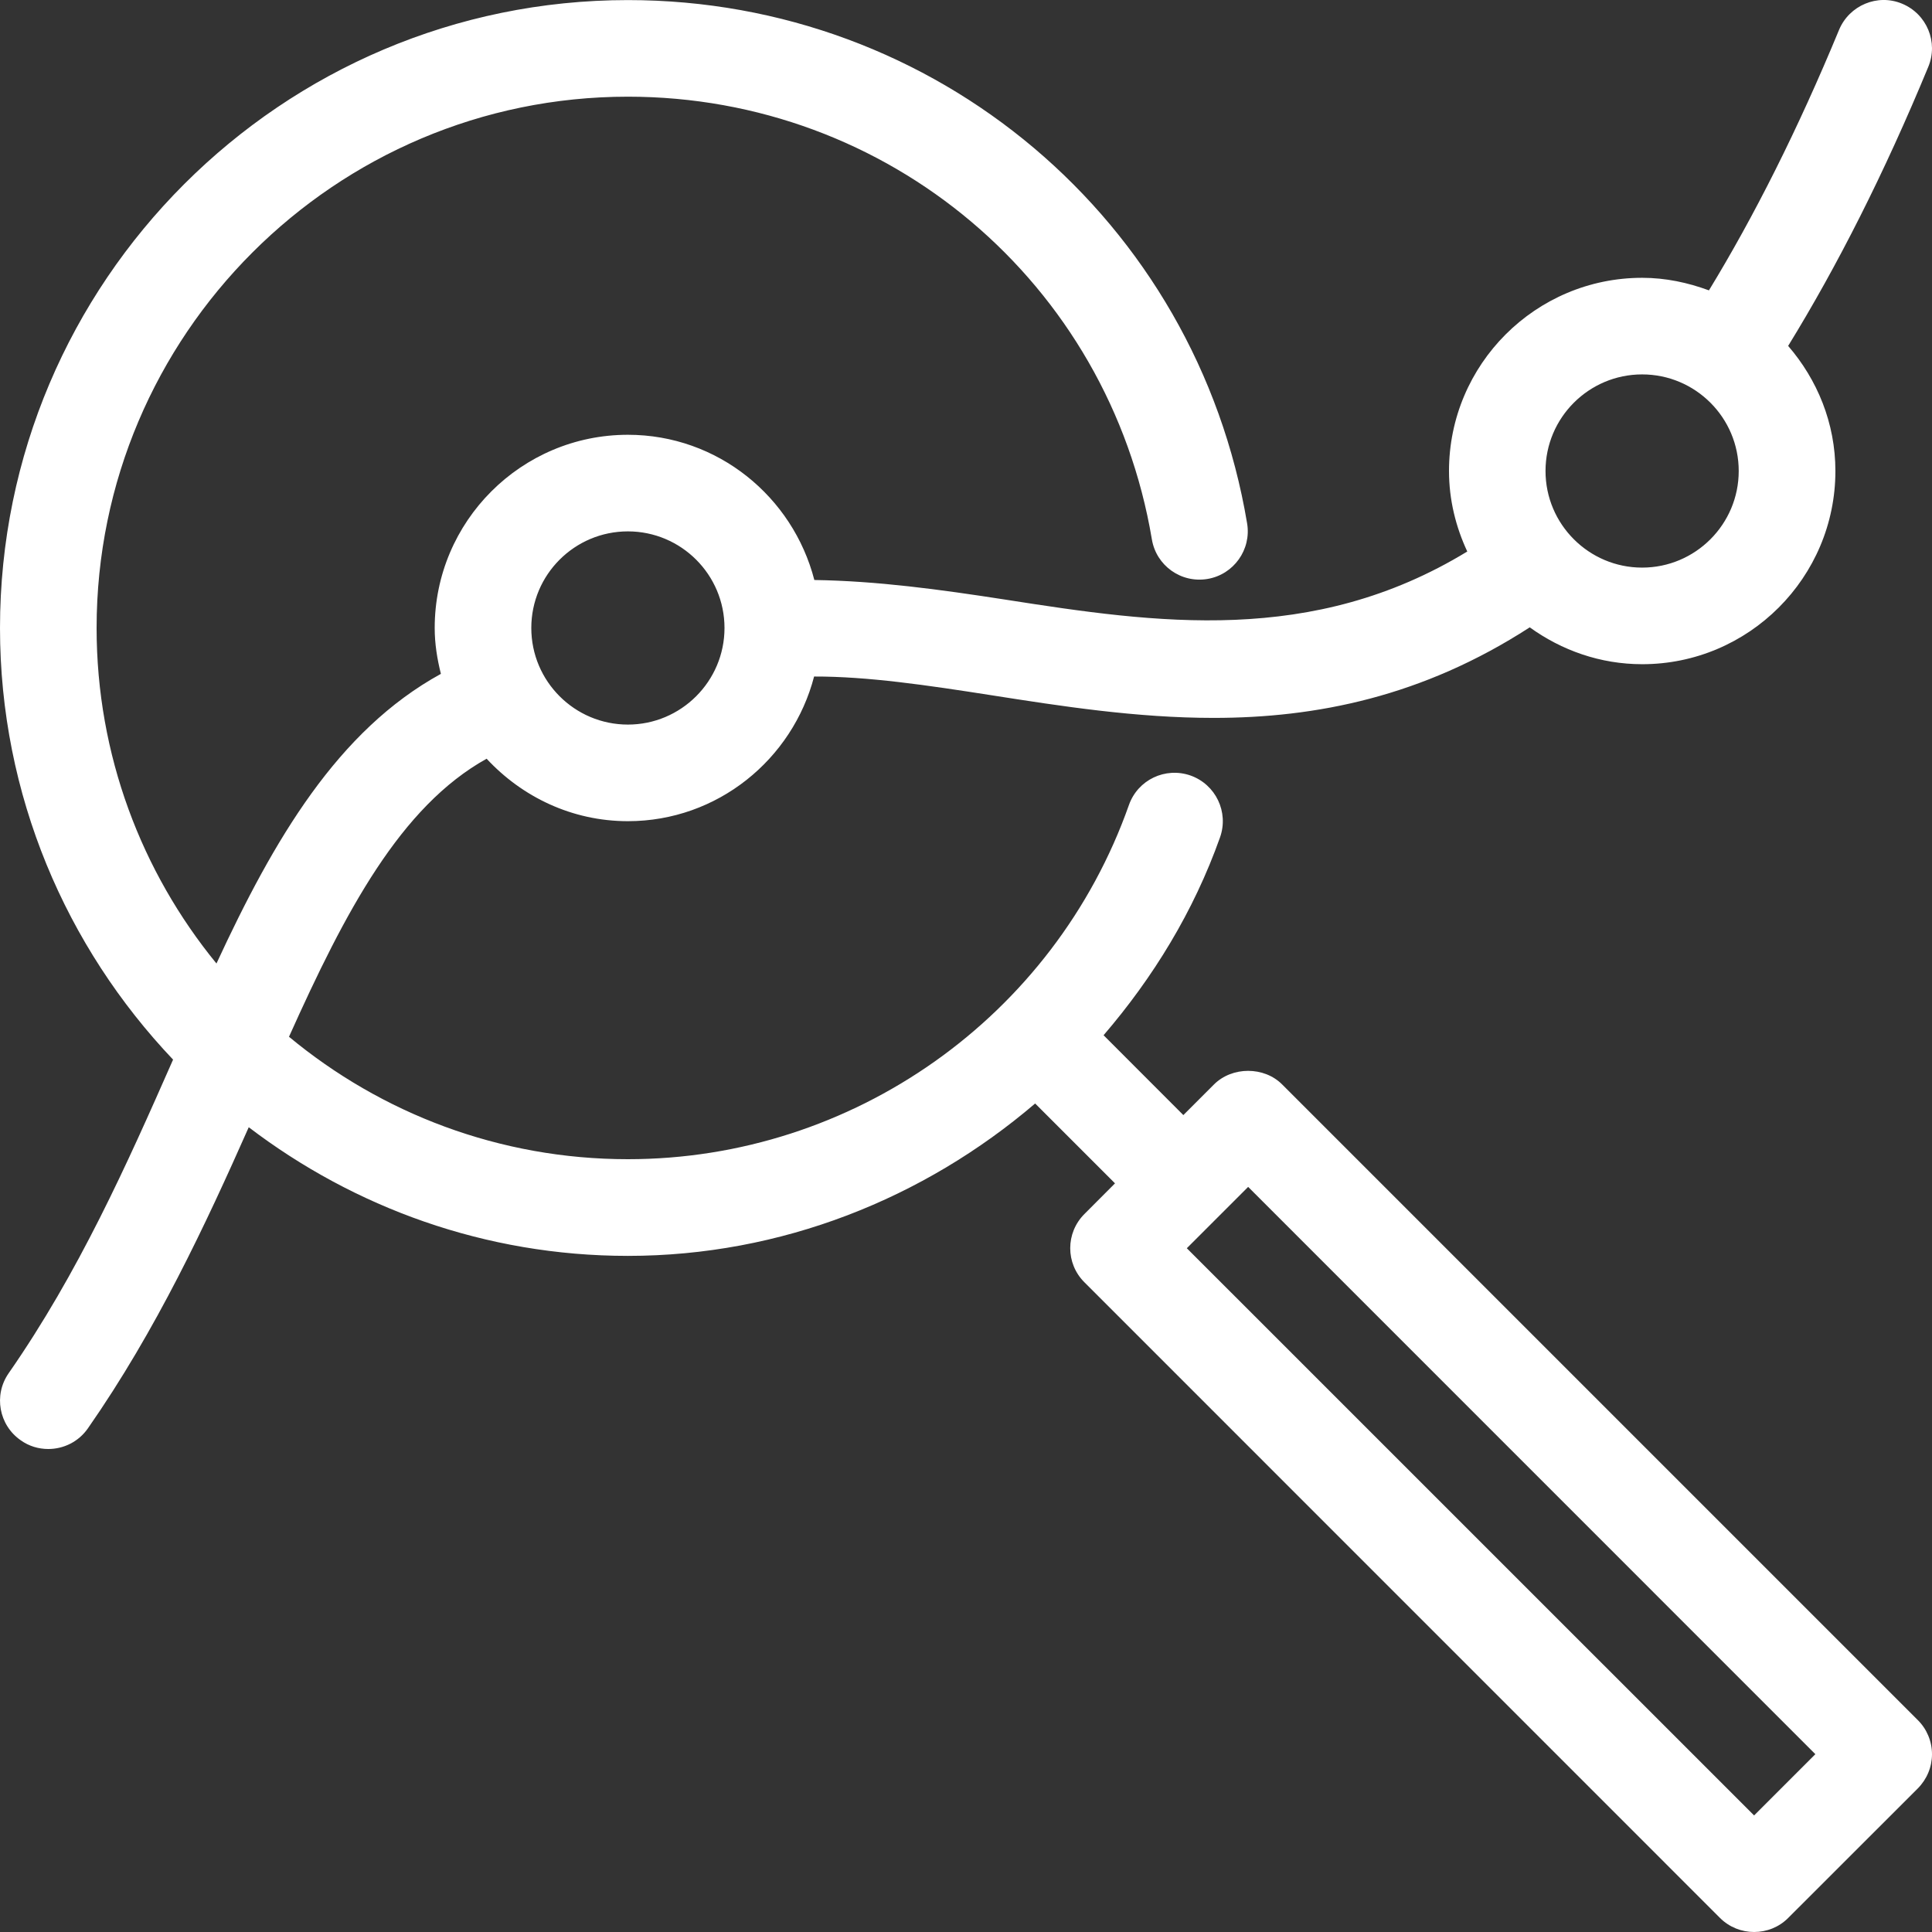 <svg width="24" height="24" viewBox="0 0 24 24" fill="none" xmlns="http://www.w3.org/2000/svg">
<rect x="0" y="0" width="24" height="24" fill="#333333" stroke="none"/>
<path fill-rule="evenodd" clip-rule="evenodd" d="M15.928 13.472C15.704 13.246 15.306 13.246 15.08 13.472L14.7 13.852L13.709 12.86C14.323 12.145 14.828 11.325 15.156 10.401C15.266 10.088 15.103 9.746 14.79 9.634C14.475 9.524 14.134 9.688 14.024 10C13.094 12.632 10.592 14.4 7.8 14.4C6.201 14.4 4.734 13.828 3.59 12.879C4.289 11.323 4.974 10.021 6.045 9.425C6.485 9.899 7.105 10.201 7.8 10.201C8.913 10.201 9.845 9.434 10.113 8.404C10.776 8.402 11.525 8.513 12.306 8.635C13.187 8.773 14.117 8.918 15.076 8.918C16.346 8.918 17.67 8.656 19.003 7.793C19.398 8.078 19.878 8.251 20.4 8.251C21.723 8.251 22.8 7.174 22.8 5.851C22.8 5.255 22.574 4.715 22.213 4.297C22.821 3.309 23.407 2.154 23.954 0.83C24.081 0.524 23.936 0.174 23.629 0.046C23.324 -0.082 22.972 0.066 22.845 0.372C22.333 1.61 21.789 2.689 21.229 3.607C20.968 3.511 20.692 3.451 20.4 3.451C19.076 3.451 18 4.527 18 5.851C18 6.209 18.085 6.547 18.227 6.851C16.303 8.024 14.366 7.742 12.491 7.449C11.664 7.321 10.898 7.217 10.116 7.205C9.849 6.171 8.917 5.401 7.8 5.401C6.476 5.401 5.4 6.477 5.4 7.801C5.4 7.999 5.431 8.187 5.477 8.371C4.194 9.075 3.402 10.429 2.689 11.969C1.759 10.832 1.2 9.38 1.2 7.801C1.2 4.162 4.162 1.201 7.8 1.201C11.036 1.201 13.774 3.514 14.309 6.7C14.363 7.025 14.67 7.247 15 7.192C15.326 7.137 15.547 6.827 15.492 6.501C14.861 2.734 11.625 0.001 7.8 0.001C3.499 0.001 0 3.5 0 7.801C0 9.878 0.822 11.764 2.15 13.163C1.576 14.466 0.977 15.809 0.108 17.058C-0.082 17.33 -0.014 17.704 0.258 17.892C0.361 17.966 0.481 18 0.6 18C0.79 18 0.977 17.91 1.093 17.742C1.943 16.522 2.555 15.209 3.09 14.003C4.4 15.001 6.03 15.601 7.8 15.601C9.702 15.601 11.475 14.89 12.859 13.708L13.851 14.7L13.471 15.081C13.236 15.316 13.236 15.695 13.471 15.929L21.366 23.825C21.483 23.942 21.637 24 21.79 24C21.944 24 22.098 23.942 22.214 23.825L23.824 22.216C23.936 22.103 24 21.951 24 21.791C24 21.632 23.936 21.479 23.824 21.368L15.928 13.472ZM20.399 4.651C21.061 4.651 21.599 5.188 21.599 5.851C21.599 6.513 21.061 7.051 20.399 7.051C19.738 7.051 19.199 6.513 19.199 5.851C19.199 5.188 19.738 4.651 20.399 4.651ZM7.8 6.601C8.461 6.601 9 7.138 9 7.801C9 8.463 8.461 9.001 7.8 9.001C7.138 9.001 6.6 8.463 6.6 7.801C6.6 7.138 7.138 6.601 7.8 6.601ZM21.79 22.552L14.743 15.506L15.505 14.744L22.551 21.791L21.79 22.552Z" fill="white"/>
</svg>
